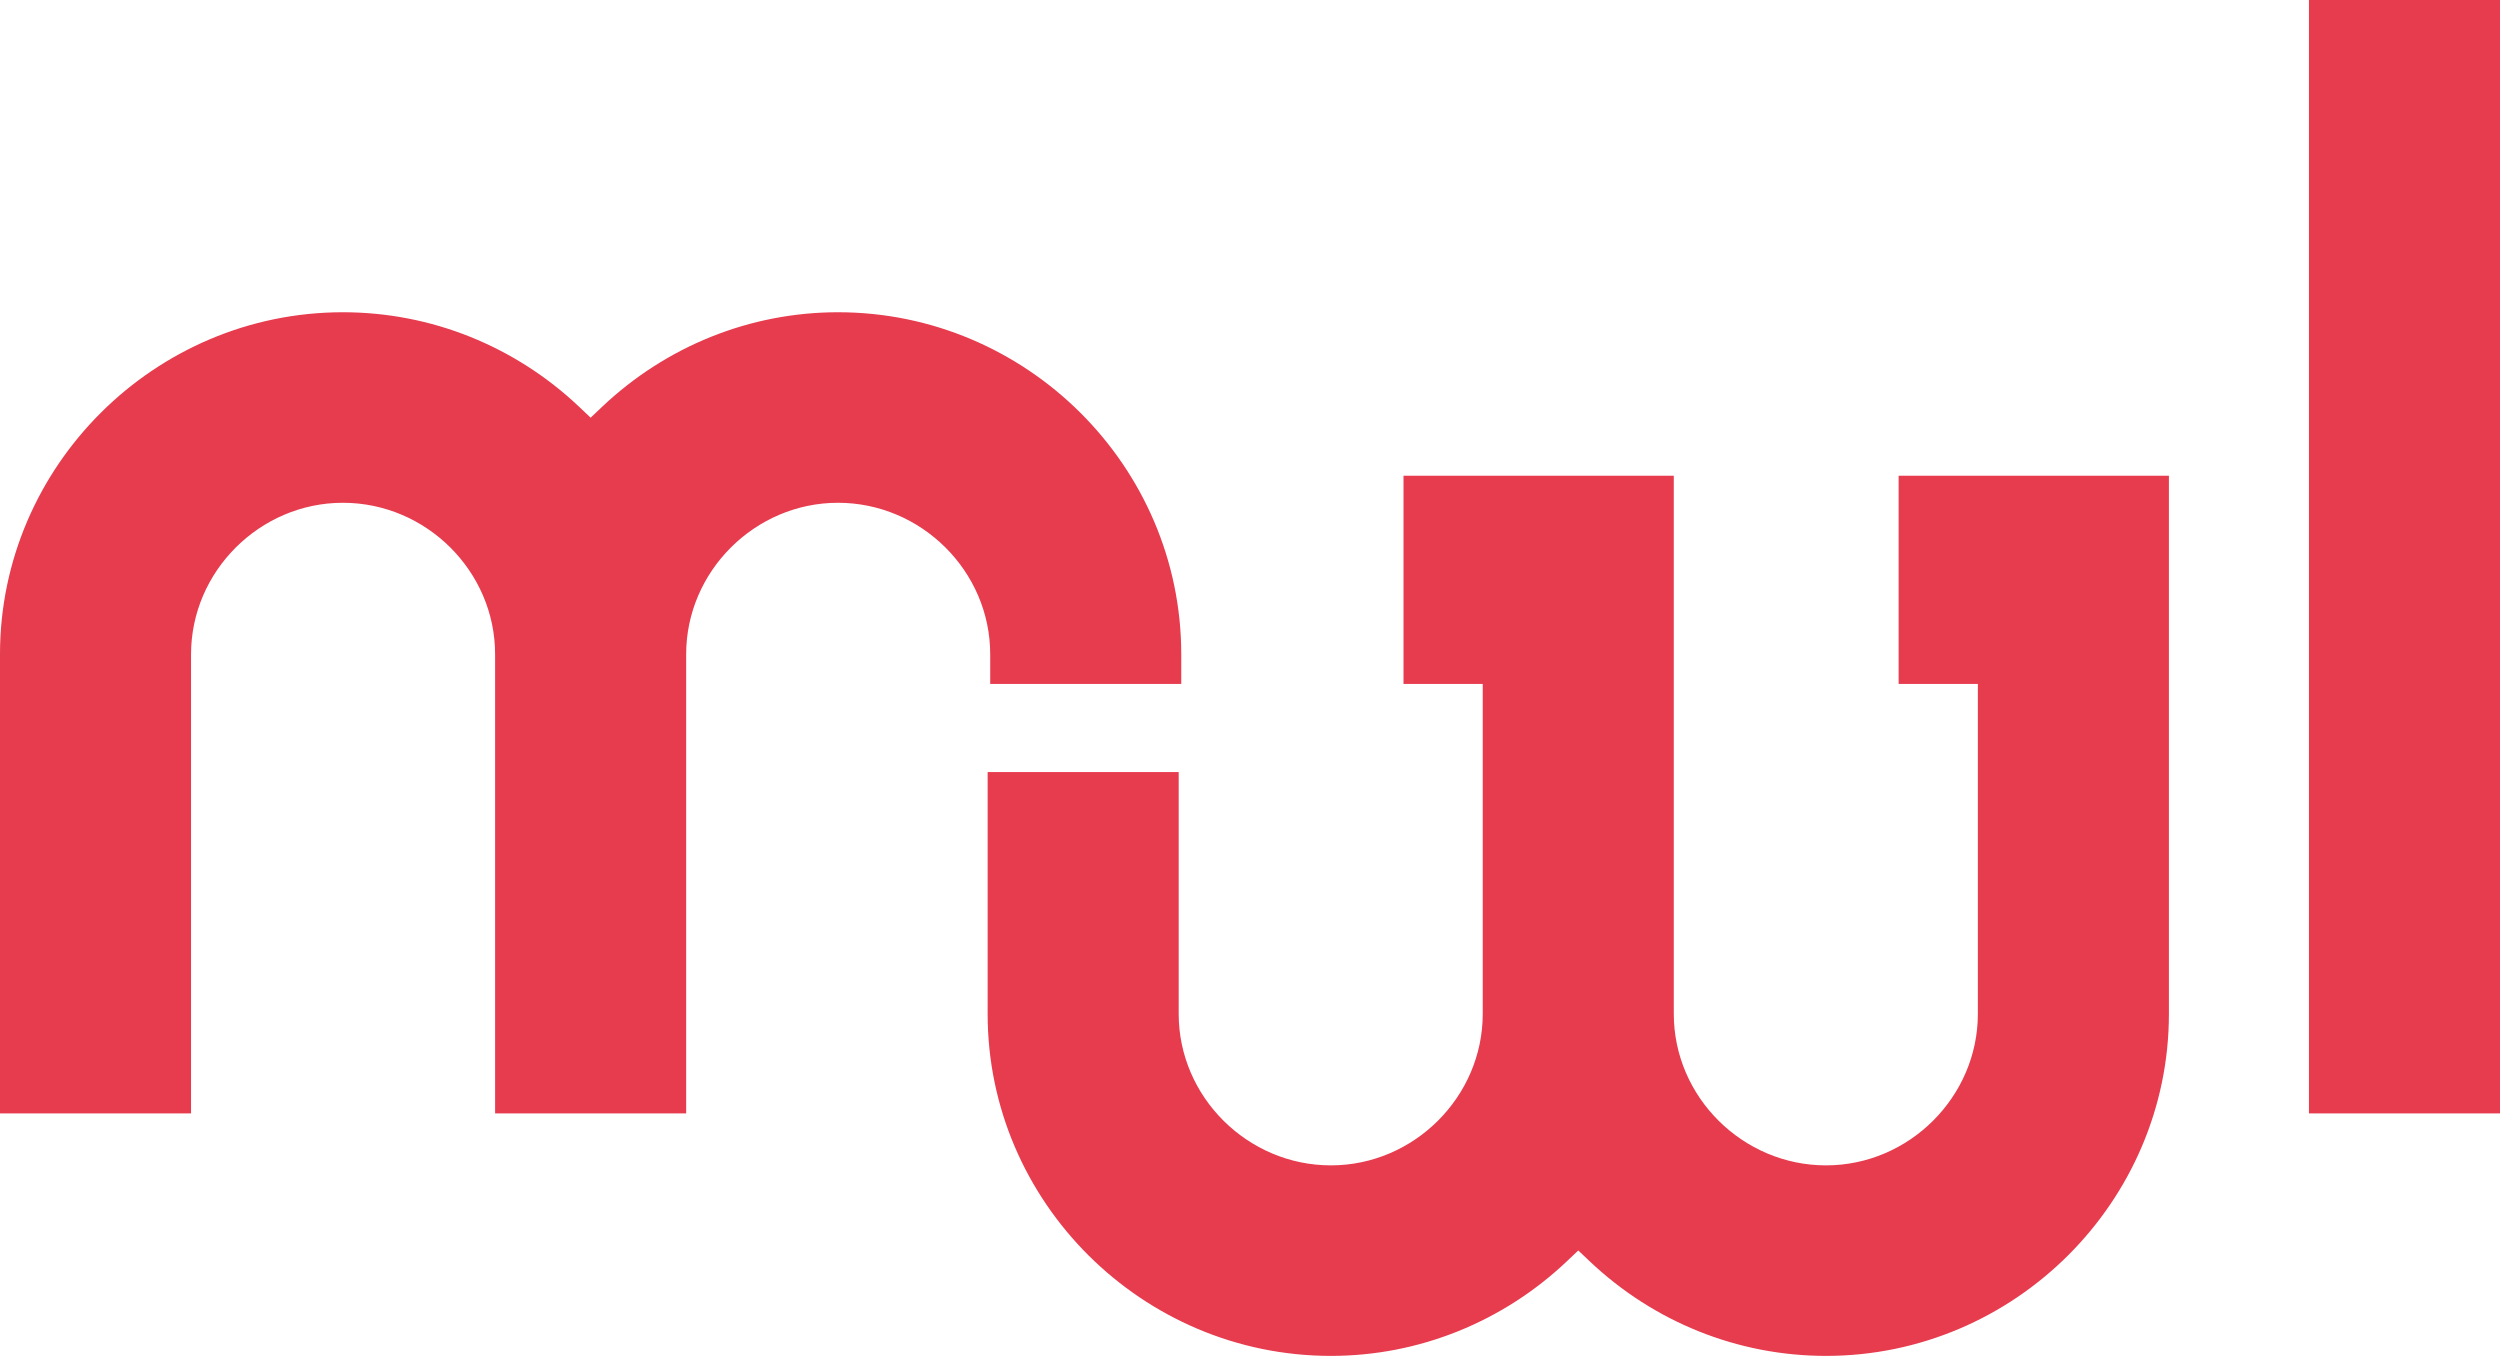 <?xml version="1.0" encoding="UTF-8"?>
<svg xmlns="http://www.w3.org/2000/svg" width="215" height="117" viewBox="0 0 215 117" fill="none">
  <path d="M215 0H198.57V95.752H215V0Z" fill="#E73B4E"></path>
  <path fill-rule="evenodd" clip-rule="evenodd" d="M85.158 58.819H101.588V56.264C101.588 40.087 88.279 26.853 72.068 26.853C64.484 26.853 57.263 29.791 51.772 34.994L50.794 35.92L49.816 34.994C44.313 29.779 37.088 26.853 29.489 26.853C13.29 26.853 0 40.107 0 56.264V95.752H16.43V56.264C16.43 49.14 22.346 43.239 29.489 43.239C36.643 43.239 42.579 49.12 42.579 56.264V95.752H59.01V56.264C59.01 49.14 64.925 43.239 72.068 43.239C79.222 43.239 85.158 49.12 85.158 56.264V58.819Z" fill="#E73B4E"></path>
  <path fill-rule="evenodd" clip-rule="evenodd" d="M170.096 40.912H163.281V58.819H170.096V87.198C170.096 94.322 164.18 100.222 157.036 100.222C149.882 100.222 143.946 94.342 143.946 87.198V40.912H133.054H127.515H120.702V58.819H127.515V87.198C127.515 94.322 121.6 100.222 114.457 100.222C107.303 100.222 101.367 94.342 101.367 87.198V66.399H84.937V87.197C84.937 103.373 98.246 116.607 114.458 116.607C122.042 116.607 129.263 113.67 134.754 108.467L135.731 107.539L136.71 108.467C142.213 113.682 149.438 116.607 157.037 116.607C173.236 116.607 186.526 103.351 186.526 87.197V40.912H175.635H170.096Z" fill="#E73B4E"></path>
</svg>
